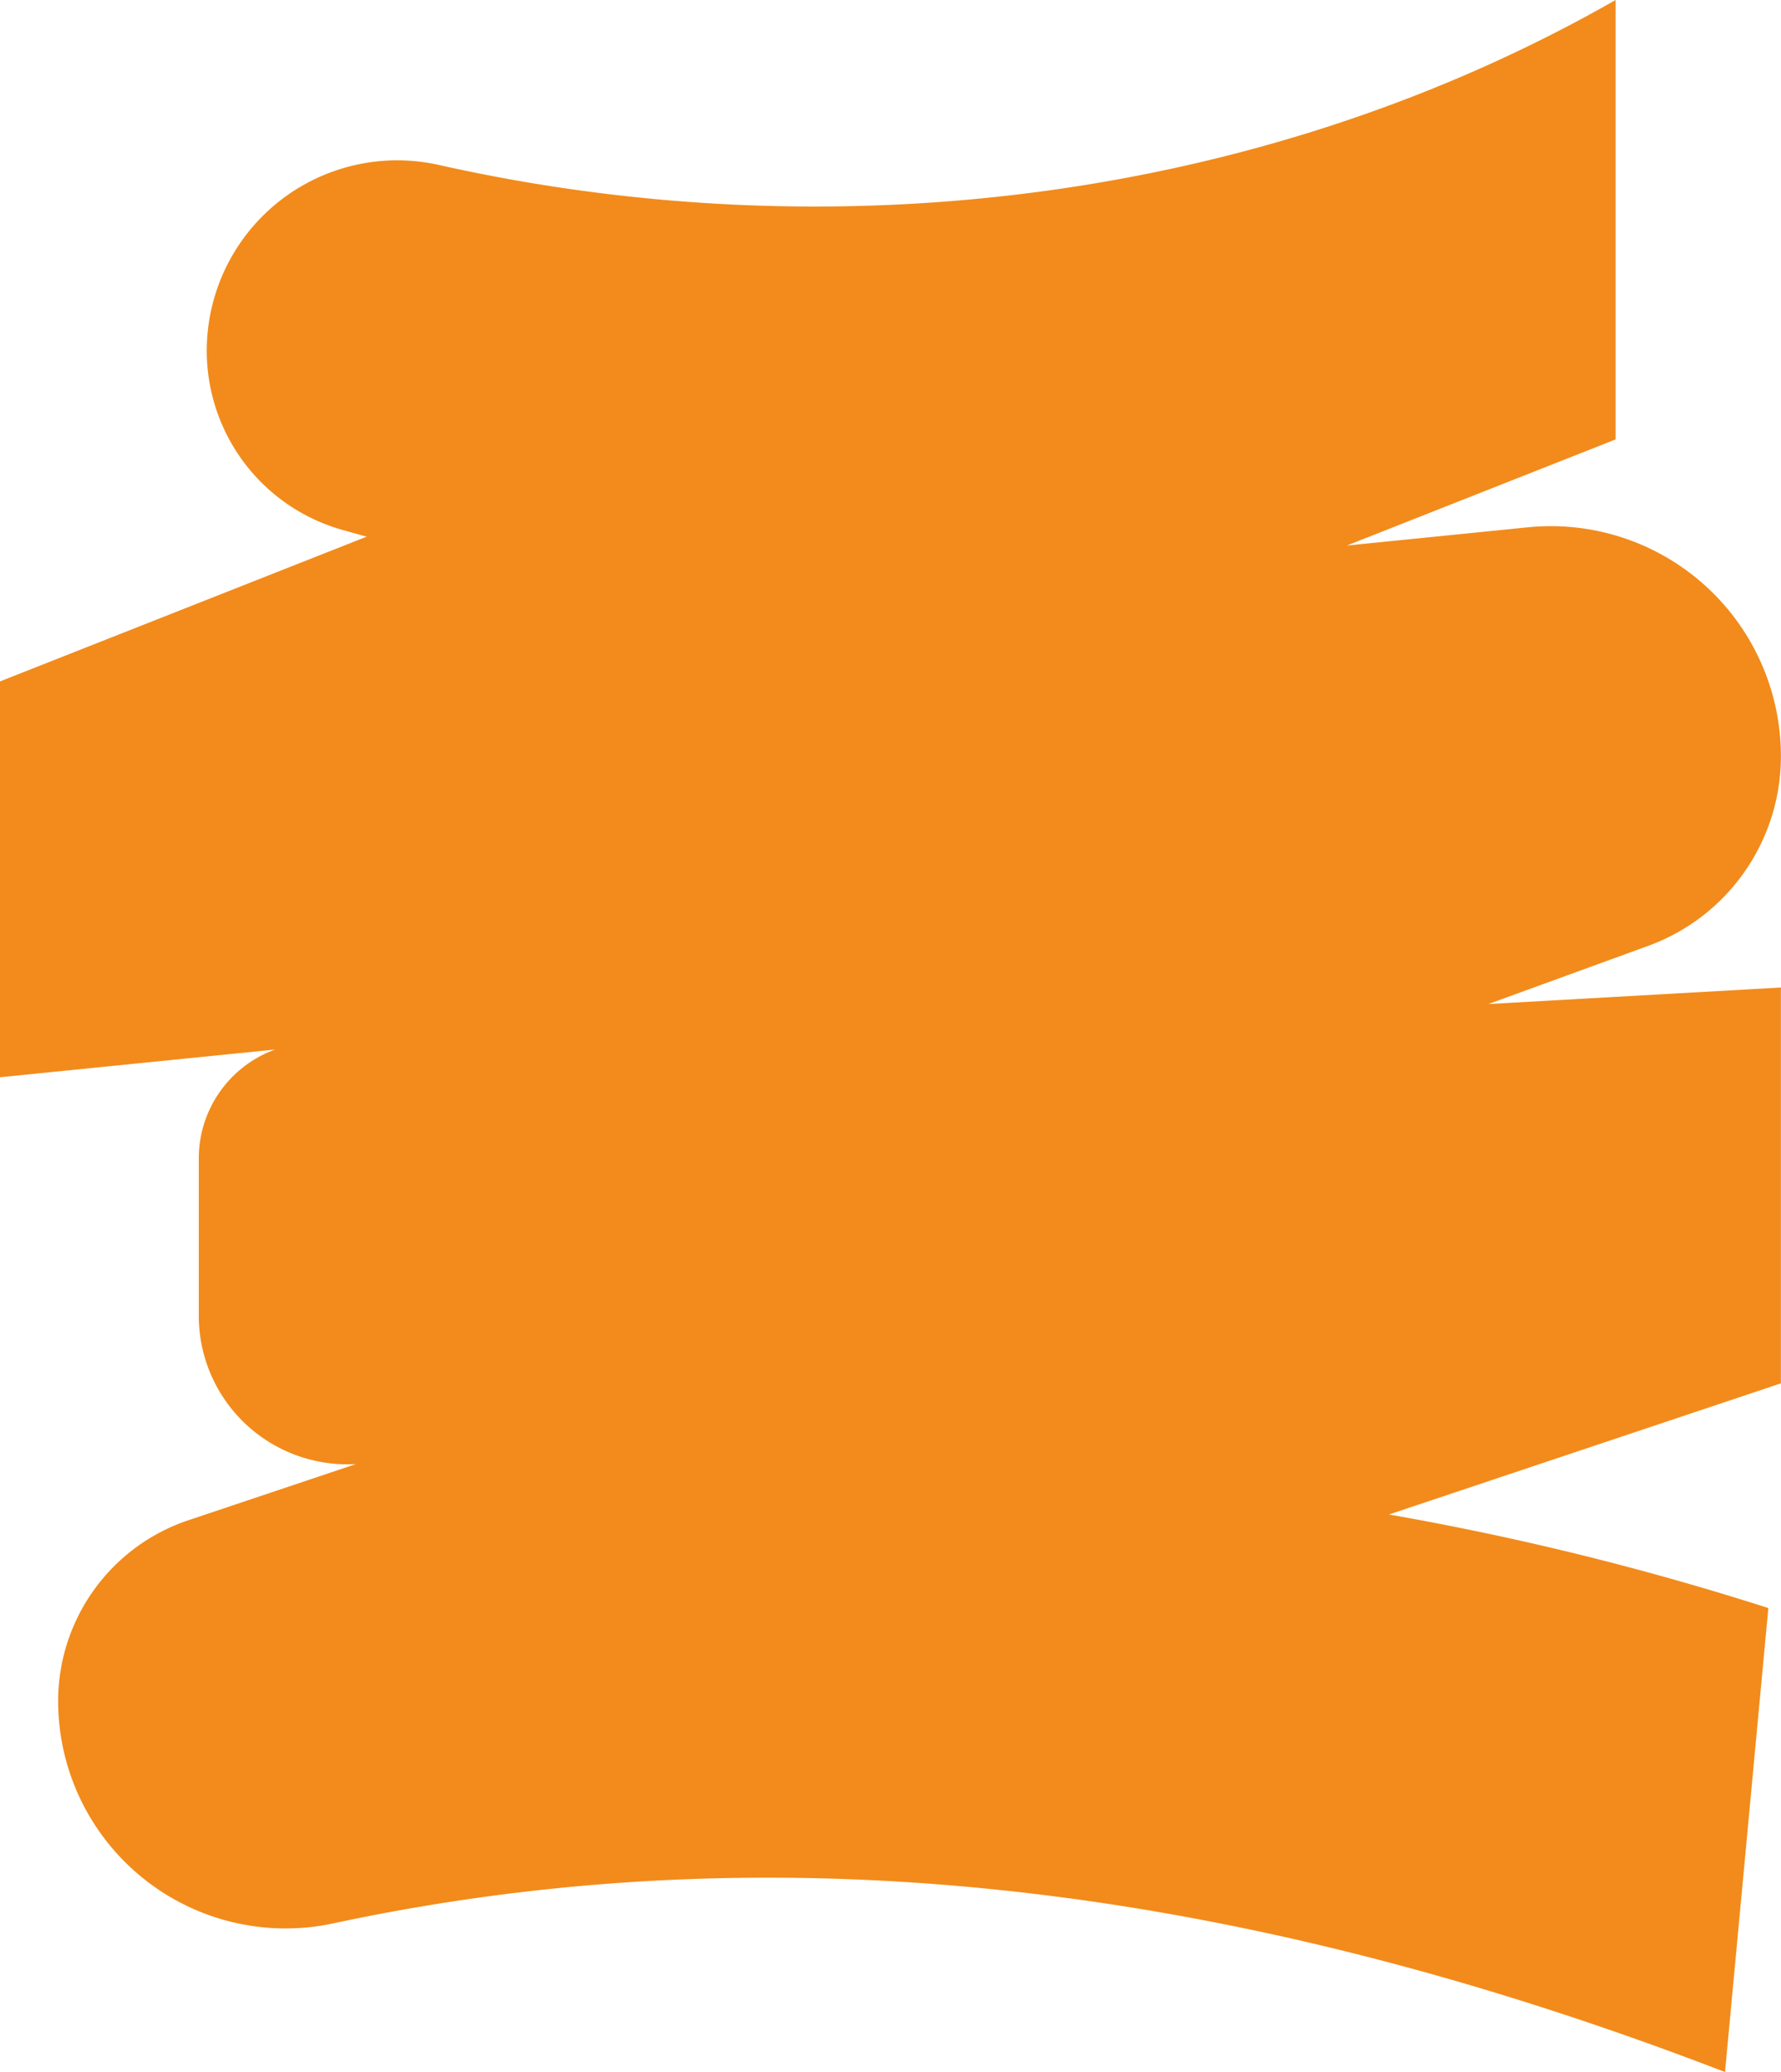 <?xml version="1.0" encoding="UTF-8" standalone="no"?><svg xmlns="http://www.w3.org/2000/svg" xmlns:xlink="http://www.w3.org/1999/xlink" data-name="Layer 1" fill="#000000" height="501" preserveAspectRatio="xMidYMid meet" version="1" viewBox="0.0 0.0 430.7 501.0" width="430.7" zoomAndPan="magnify"><g id="change1_1"><path d="M88.68,129.76c-1.05-.28-3.07-.85-5.67-1.58A45,45,0,0,1,50,84.84h0a46.06,46.06,0,0,1,56.16-44.95C202.72,61.54,306.36,48.18,390.7,0V106.25l-65,25.66,43.76-4.41a55.64,55.64,0,0,1,61.22,55.35h0a48.8,48.8,0,0,1-32.12,45.86l-38.64,14.06,70.76-4v95.71l-94.8,31.71a690.7,690.7,0,0,1,91.76,22.62L417.16,501c-114-43.9-225.47-59.75-336.64-35.93a55,55,0,0,1-66.46-53.74h0a46.14,46.14,0,0,1,31.5-43.75L86.07,354h0a35.93,35.93,0,0,1-38-35.89v-38a28,28,0,0,1,18.45-26.34h0L0,260.47V164.76l88.68-35Z" fill="#f28b1b" fill-rule="evenodd"/></g></svg>